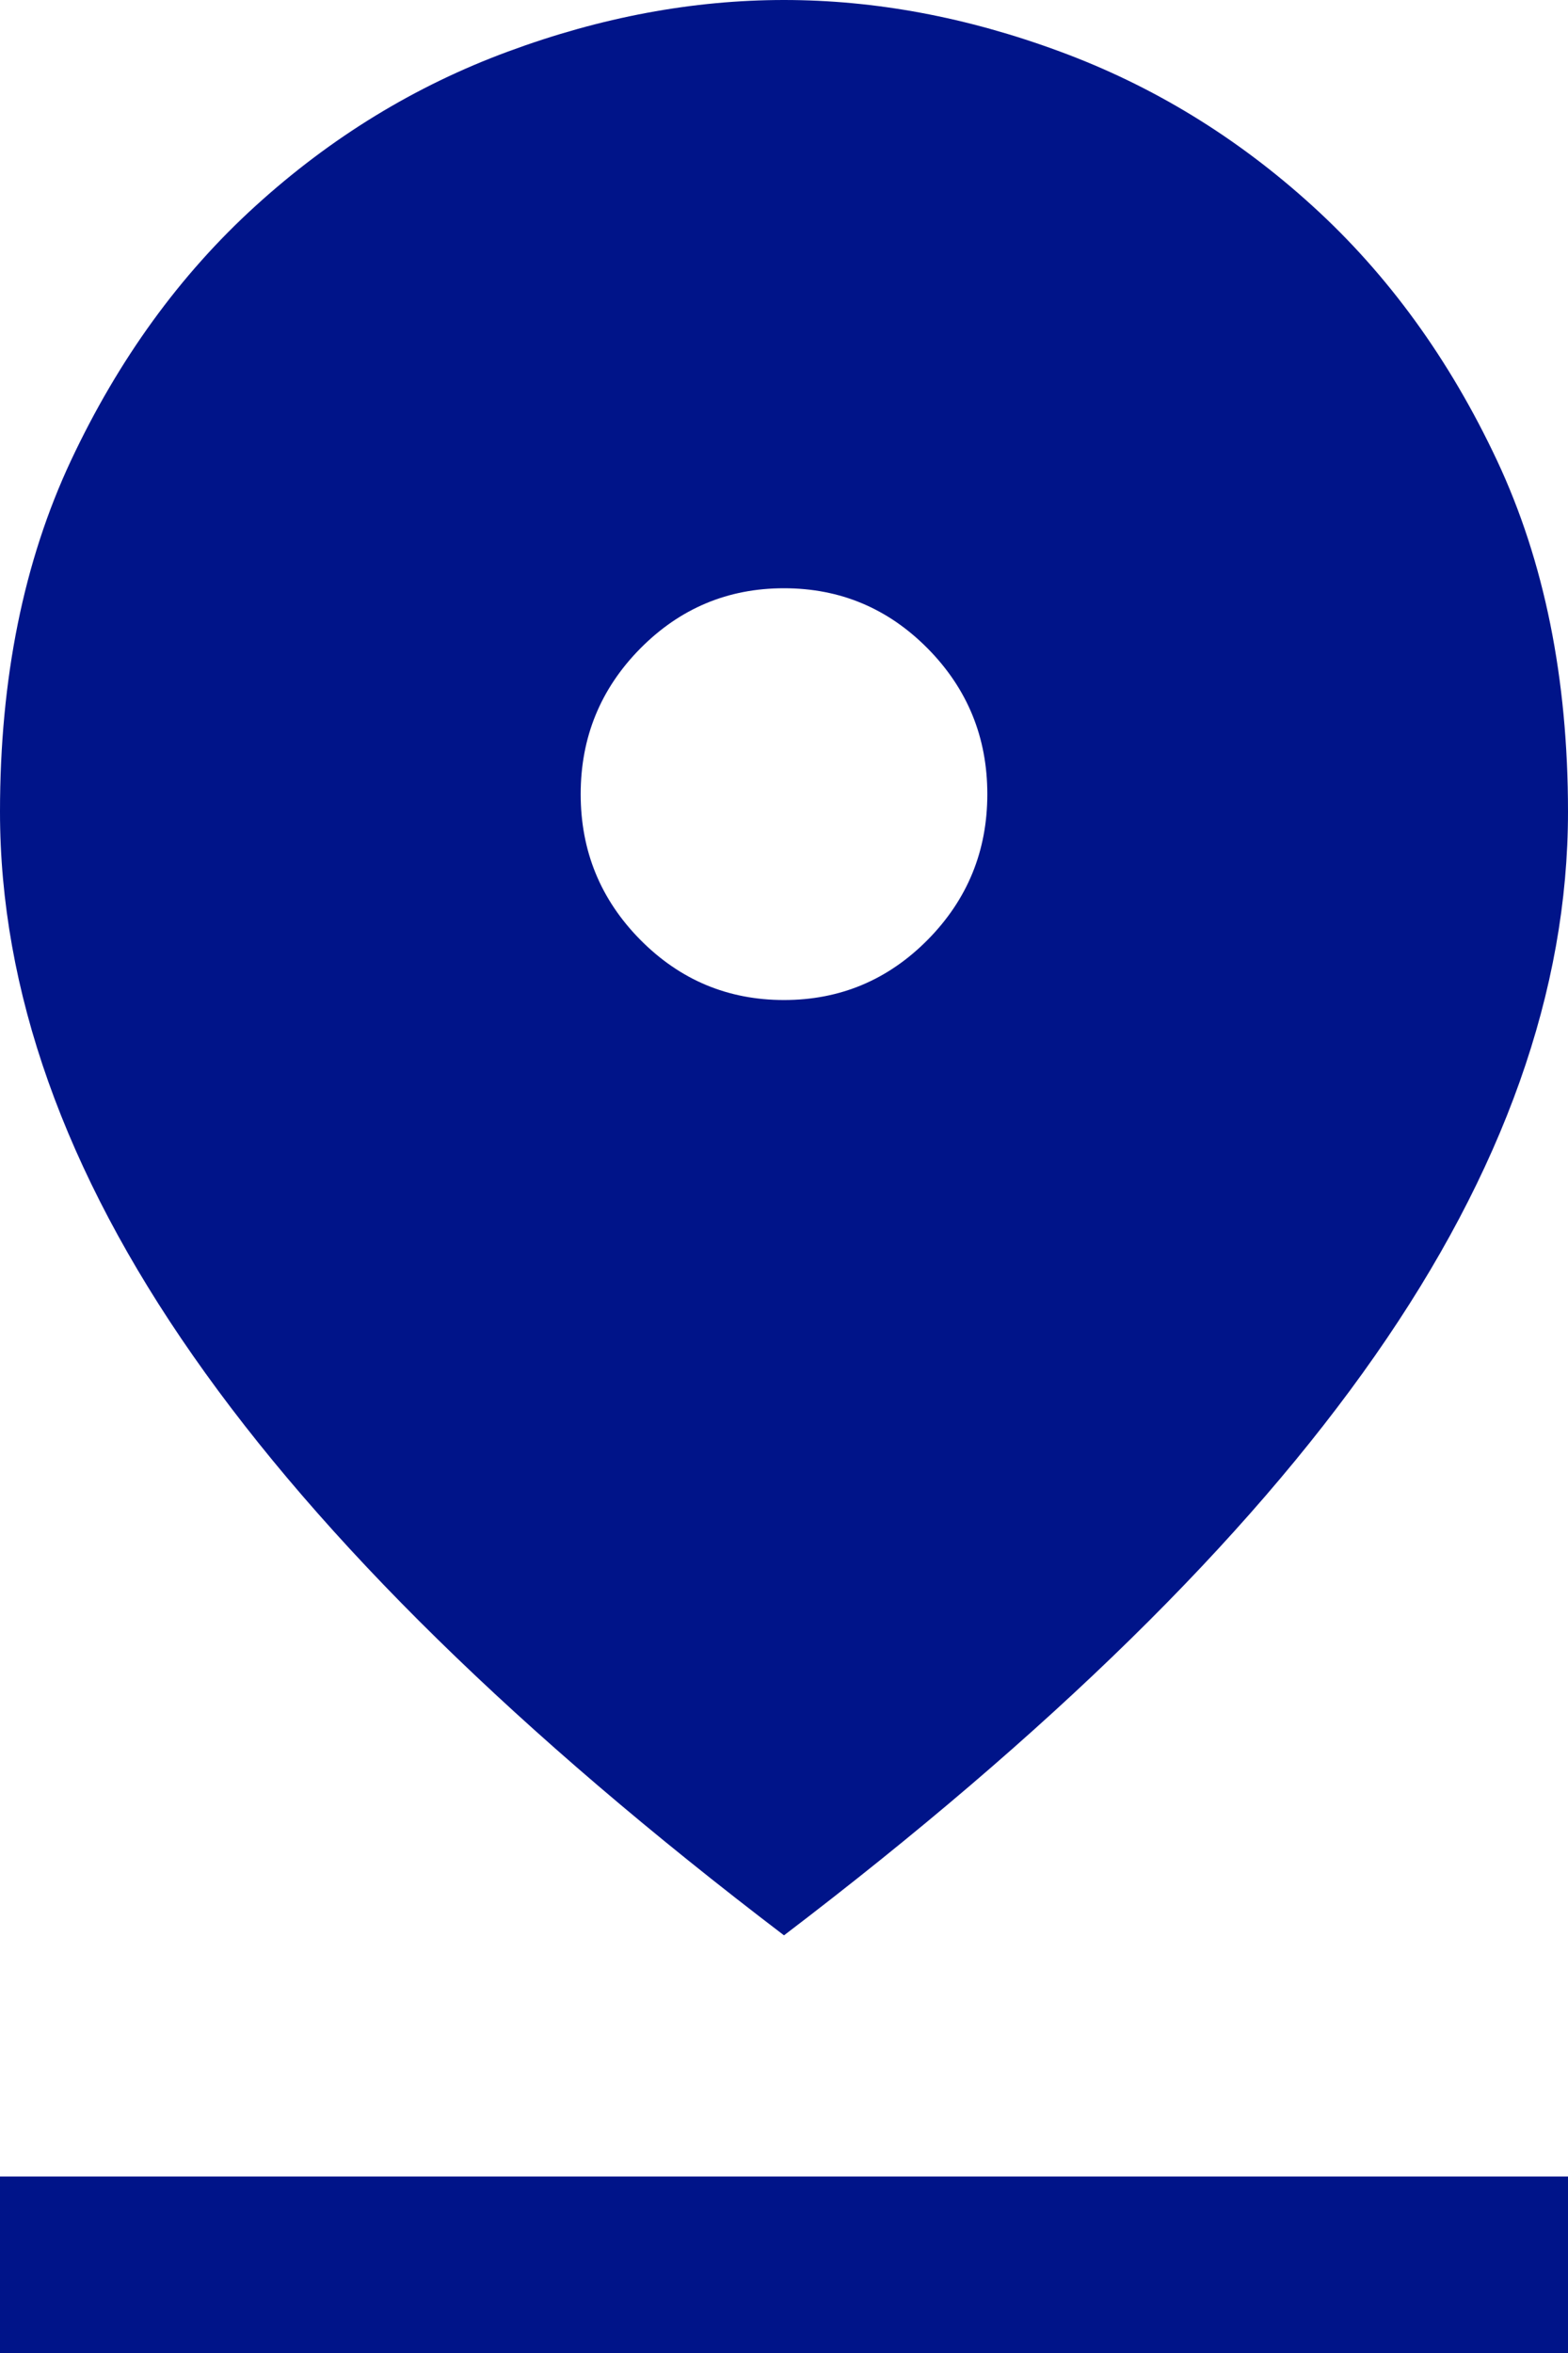 <?xml version="1.0" encoding="UTF-8"?>
<svg width="12px" height="18px" viewBox="0 0 12 18" version="1.1" xmlns="http://www.w3.org/2000/svg" xmlns:xlink="http://www.w3.org/1999/xlink">
    <title>Shape</title>
    <g id="eventi" stroke="none" stroke-width="1" fill="none" fill-rule="evenodd">
        <g id="eventi_desktop_v1-" transform="translate(-281, -1433)" fill="#001489" fill-rule="nonzero">
            <path d="M287,1447.805 C284.97,1446.26 283.463,1444.783 282.478,1443.372 C281.493,1441.963 281,1440.575 281,1439.21 C281,1438.19 281.181,1437.294 281.544,1436.521 C281.907,1435.749 282.378,1435.1 282.956,1434.575 C283.533,1434.05 284.178,1433.656 284.889,1433.394 C285.6,1433.131 286.304,1433 287,1433 C287.696,1433 288.4,1433.131 289.111,1433.394 C289.822,1433.656 290.467,1434.05 291.044,1434.575 C291.622,1435.1 292.093,1435.749 292.456,1436.521 C292.819,1437.294 293,1438.19 293,1439.21 C293,1440.575 292.507,1441.963 291.522,1443.372 C290.537,1444.783 289.03,1446.26 287,1447.805 Z M287,1440.65 C287.43,1440.65 287.796,1440.496 288.1,1440.189 C288.404,1439.881 288.556,1439.51 288.556,1439.075 C288.556,1438.64 288.404,1438.269 288.1,1437.961 C287.796,1437.654 287.43,1437.5 287,1437.5 C286.57,1437.5 286.204,1437.654 285.9,1437.961 C285.596,1438.269 285.444,1438.64 285.444,1439.075 C285.444,1439.51 285.596,1439.881 285.9,1440.189 C286.204,1440.496 286.57,1440.65 287,1440.65 Z M281,1451 L281,1449.65 L293,1449.65 L293,1451 L281,1451 Z" id="Shape"></path>
        </g>
    </g>
</svg>